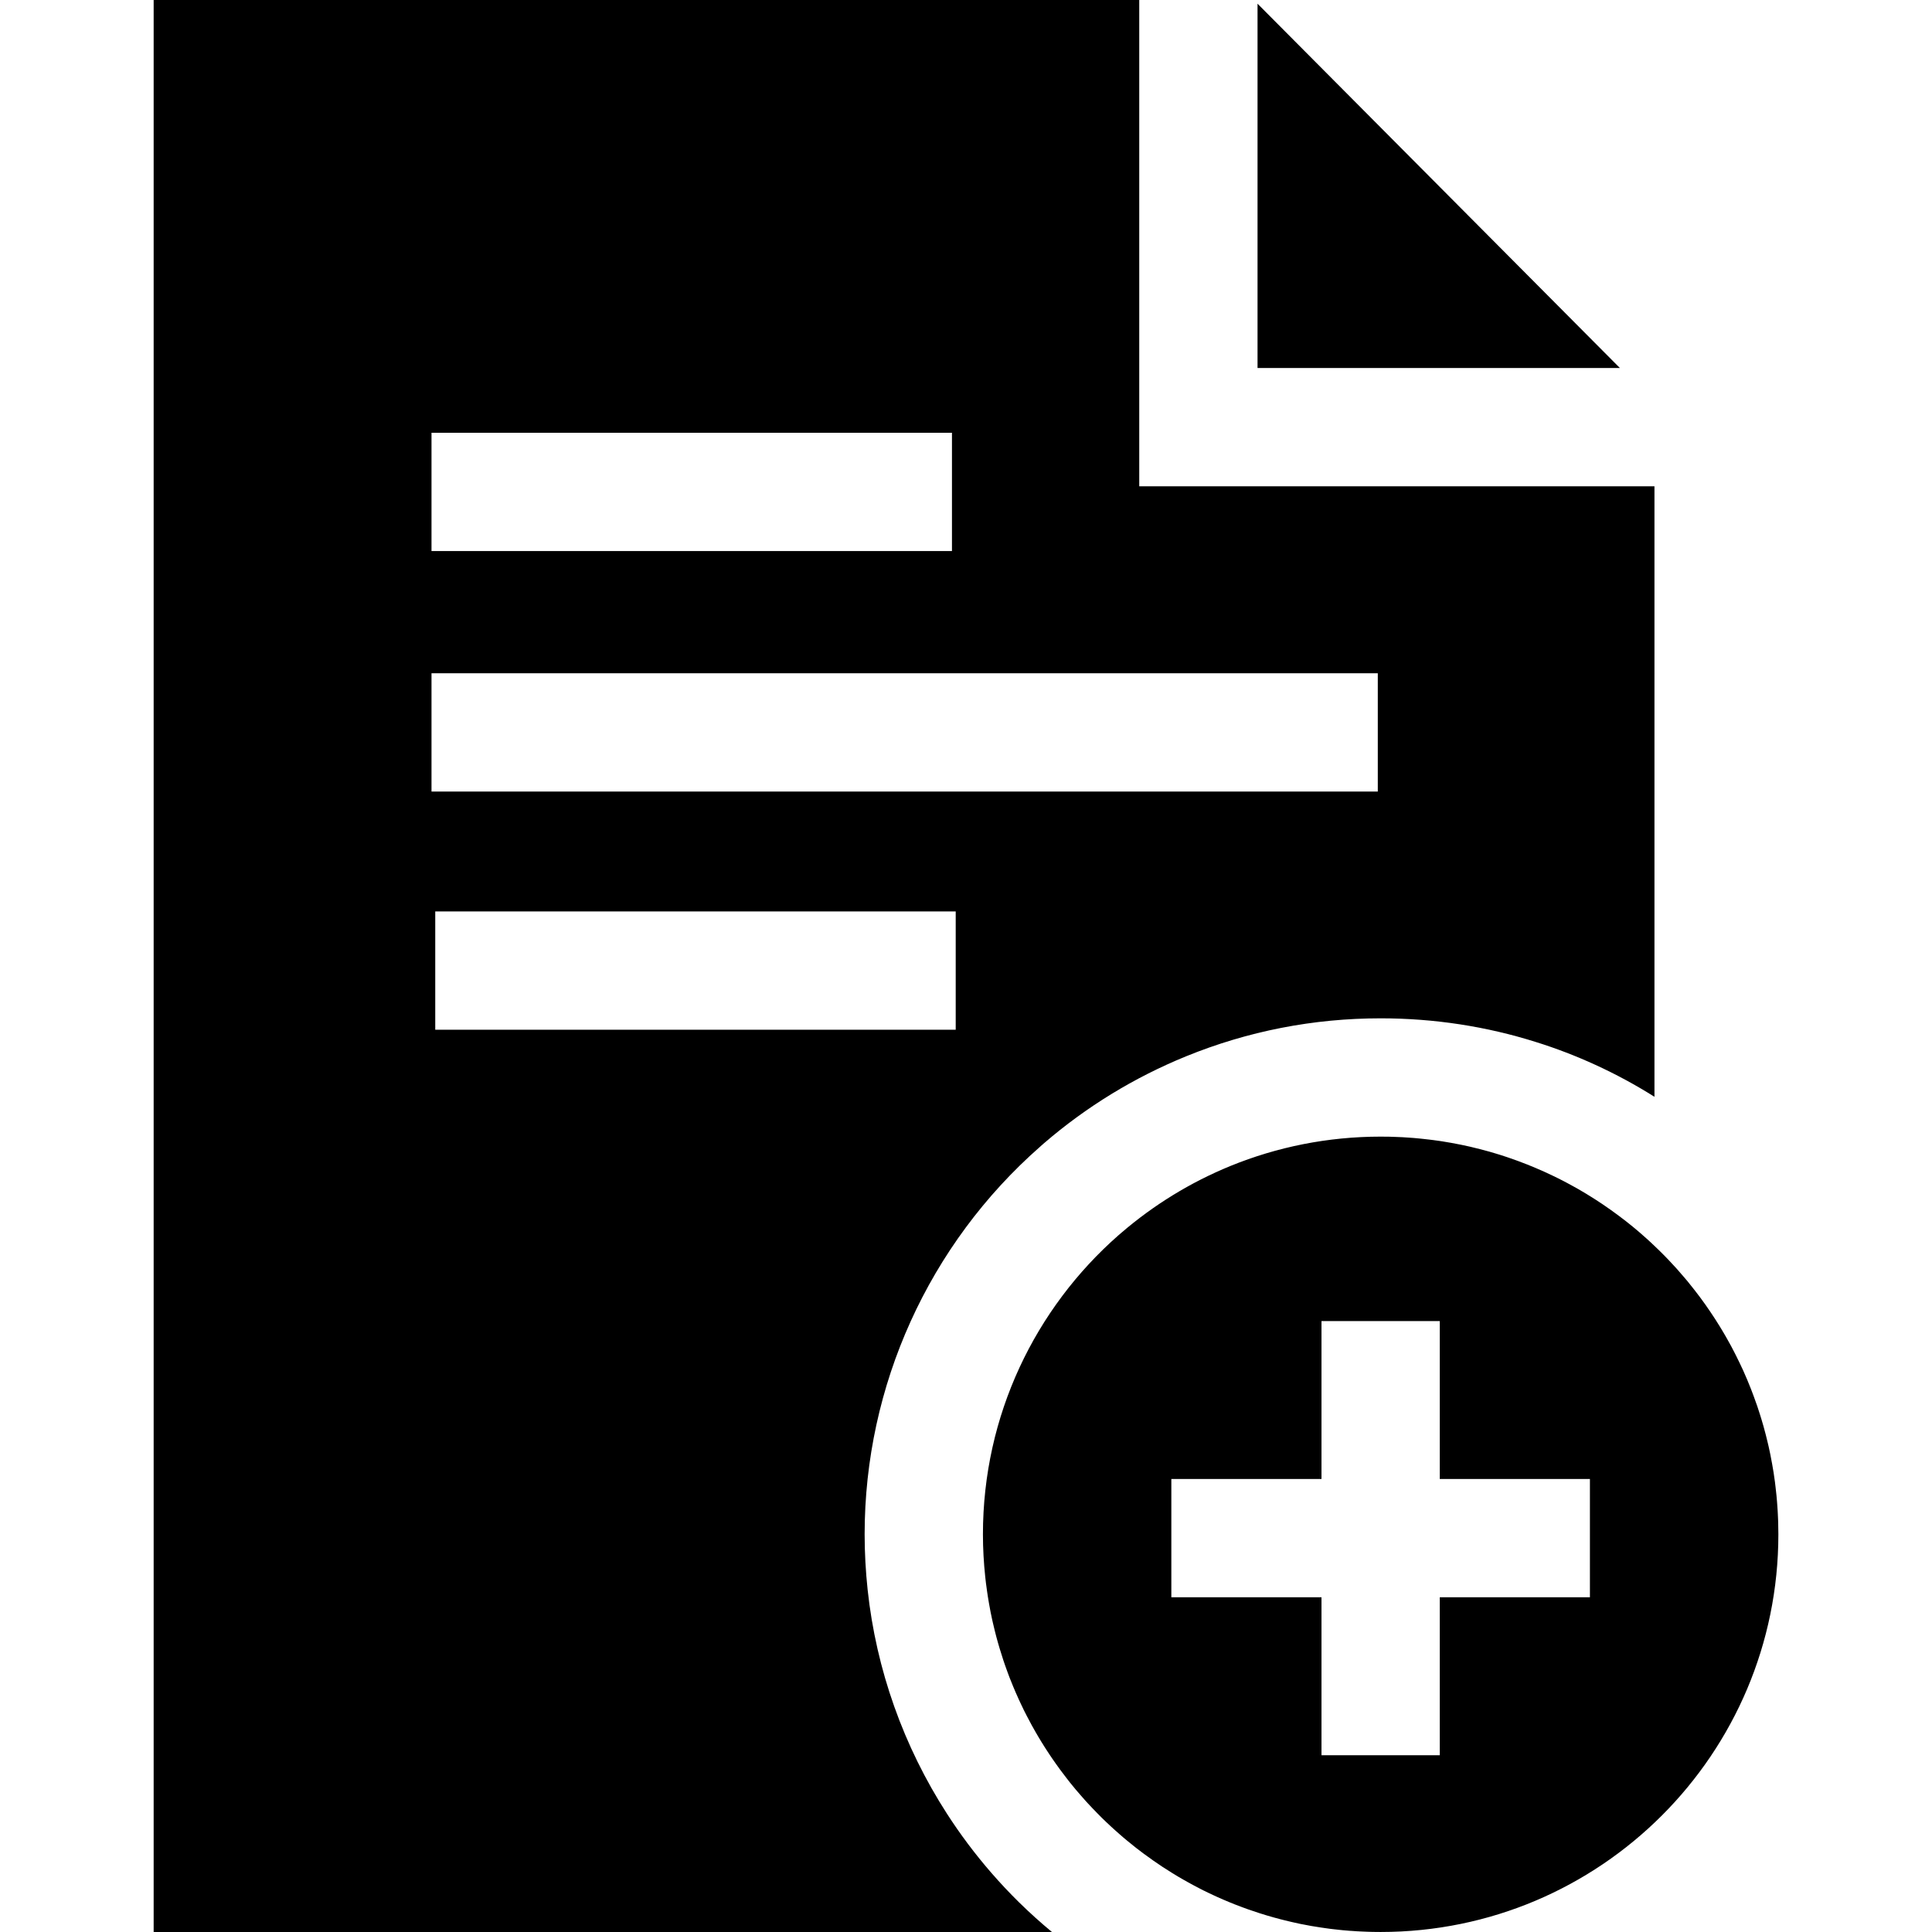 <?xml version="1.0" encoding="iso-8859-1"?>
<!-- Uploaded to: SVG Repo, www.svgrepo.com, Generator: SVG Repo Mixer Tools -->
<svg fill="#000000" height="800px" width="800px" version="1.1" id="Layer_1" xmlns="http://www.w3.org/2000/svg" xmlns:xlink="http://www.w3.org/1999/xlink" 
	 viewBox="0 0 512 512" xml:space="preserve">
<g>
	<g>
		<path d="M301.913,128.878V0H40.72v512h238.059c-2.999-2.476-5.904-5.099-8.714-7.858c-2.56-2.518-5.005-5.12-7.346-7.816
			c-4.305-4.953-8.234-10.188-11.766-15.673c-11.483-17.805-18.756-38.16-21.023-59.371c-0.522-4.88-0.794-9.822-0.794-14.681
			c0-39.351,16.98-76.821,46.592-102.797l0.146-0.136c0.272-0.23,0.533-0.46,0.773-0.679c11.254-9.697,23.928-17.45,37.658-23.05
			c16.415-6.687,33.761-10.073,51.576-10.073c14.2,0,28.066,2.142,41.221,6.301c5.35,1.672,10.585,3.688,15.673,6.019
			c5.392,2.466,10.627,5.298,15.674,8.474V128.878H301.913z M114.354,114.688H252.28v31.347H114.354V114.688z M253.273,272.886
			H115.346v-31.347h137.927V272.886z M365.129,209.774H114.354v-31.347h250.776V209.774z"/>
	</g>
</g>
<g>
	<g>
		<polygon points="333.26,0.982 333.26,23.207 333.26,45.422 333.26,97.531 385.087,97.531 407.186,97.531 429.296,97.531 		"/>
	</g>
</g>
<g>
	<g>
		<path d="M471.249,404.24c0-0.251-0.01-0.502-0.01-0.752c0-0.094-0.01-0.178-0.01-0.272c-0.01-0.418-0.031-0.836-0.052-1.254
			c0-0.125-0.01-0.261-0.021-0.387c0-0.094,0-0.188-0.01-0.282c-0.01-0.313-0.031-0.637-0.052-0.951
			c-0.01-0.324-0.031-0.637-0.063-0.951c-0.021-0.449-0.052-0.899-0.094-1.337c-0.042-0.512-0.084-1.024-0.136-1.536v-0.042
			c-0.021-0.188-0.042-0.387-0.063-0.585c-0.01-0.199-0.031-0.387-0.063-0.575c-0.01-0.094-0.021-0.178-0.031-0.272
			c-0.031-0.355-0.073-0.711-0.115-1.055c-0.01-0.052-0.01-0.104-0.021-0.157c-0.031-0.355-0.073-0.711-0.125-1.066
			c-0.01-0.073-0.021-0.146-0.031-0.219c-0.104-0.784-0.219-1.557-0.334-2.33c-0.125-0.763-0.251-1.515-0.387-2.267
			c-0.146-0.867-0.313-1.735-0.491-2.591c-0.146-0.7-0.293-1.4-0.449-2.09c-0.01-0.042-0.021-0.084-0.031-0.125
			c-0.063-0.272-0.125-0.533-0.188-0.794c-0.157-0.7-0.334-1.4-0.512-2.09c-0.188-0.752-0.397-1.505-0.606-2.257
			c-0.021-0.084-0.042-0.167-0.073-0.251c-0.157-0.554-0.313-1.097-0.481-1.641c-0.01-0.042-0.021-0.073-0.031-0.115
			c-0.021-0.073-0.042-0.146-0.073-0.219c-0.084-0.282-0.167-0.564-0.261-0.846c-0.188-0.616-0.387-1.233-0.596-1.839
			c-0.052-0.157-0.104-0.324-0.157-0.481c-0.104-0.313-0.219-0.617-0.334-0.93c-0.042-0.136-0.094-0.272-0.146-0.408
			c-0.146-0.449-0.313-0.899-0.481-1.337c-0.23-0.637-0.47-1.275-0.721-1.902c-0.01-0.021-0.021-0.052-0.031-0.073
			c-0.575-1.484-1.202-2.957-1.849-4.409c-0.084-0.178-0.157-0.355-0.24-0.533c-0.324-0.7-0.648-1.4-0.982-2.09
			c-0.01-0.021-0.01-0.042-0.031-0.052c-0.251-0.533-0.512-1.055-0.773-1.578c-0.136-0.272-0.272-0.543-0.418-0.825
			c-0.293-0.575-0.585-1.139-0.888-1.703c-0.282-0.512-0.564-1.024-0.846-1.526c-0.24-0.439-0.481-0.867-0.731-1.296
			s-0.502-0.857-0.752-1.275c-0.209-0.355-0.418-0.711-0.637-1.055c-0.376-0.617-0.752-1.223-1.139-1.818
			c0-0.01-0.01-0.01-0.01-0.021c-0.46-0.711-0.919-1.411-1.39-2.1c-0.46-0.69-0.93-1.369-1.411-2.048
			c-0.01-0.01-0.021-0.021-0.031-0.042c-0.46-0.648-0.93-1.285-1.4-1.923c-0.366-0.481-0.721-0.961-1.097-1.432
			c-0.334-0.439-0.669-0.867-1.014-1.296c-0.031-0.042-0.073-0.094-0.115-0.136c-0.313-0.418-0.658-0.836-0.993-1.243
			c-0.23-0.272-0.449-0.543-0.679-0.805c-0.575-0.69-1.16-1.369-1.755-2.027c-0.167-0.199-0.345-0.397-0.512-0.585
			c-0.627-0.7-1.264-1.379-1.912-2.058l-0.533-0.564c-0.084-0.084-0.157-0.167-0.23-0.24c-0.125-0.125-0.251-0.261-0.376-0.387
			s-0.24-0.251-0.366-0.366c-0.293-0.303-0.596-0.596-0.888-0.888l-0.073-0.073c-0.219-0.23-0.46-0.46-0.69-0.669
			c-0.491-0.481-0.982-0.951-1.484-1.411c-0.084-0.084-0.178-0.167-0.261-0.251c-0.073-0.073-0.146-0.136-0.219-0.199
			c-0.272-0.261-0.543-0.502-0.826-0.752c-1.233-1.118-2.497-2.205-3.783-3.26c-0.554-0.449-1.108-0.899-1.672-1.337
			c-0.669-0.522-1.337-1.034-2.017-1.536c-0.669-0.512-1.358-1.003-2.048-1.494s-1.379-0.972-2.079-1.442
			c-0.063-0.052-0.136-0.104-0.209-0.146c-0.606-0.408-1.223-0.815-1.849-1.212c-0.073-0.052-0.157-0.104-0.23-0.146
			c-0.596-0.387-1.202-0.763-1.808-1.128c-0.115-0.073-0.219-0.146-0.334-0.209c-0.731-0.439-1.473-0.878-2.215-1.306
			c-0.512-0.293-1.024-0.575-1.546-0.857c-0.376-0.199-0.742-0.408-1.118-0.606c-0.021-0.01-0.052-0.031-0.073-0.042
			c-0.345-0.188-0.7-0.376-1.045-0.554c-0.93-0.481-1.86-0.951-2.811-1.4c-0.763-0.376-1.536-0.731-2.32-1.087
			c-0.773-0.355-1.557-0.69-2.351-1.024c-0.7-0.303-1.411-0.596-2.132-0.878c-0.084-0.031-0.167-0.063-0.251-0.094
			c-0.679-0.272-1.358-0.533-2.048-0.784c-0.157-0.063-0.324-0.115-0.481-0.178c-0.648-0.24-1.296-0.47-1.954-0.69
			c-0.261-0.094-0.522-0.188-0.794-0.272c-0.533-0.178-1.087-0.355-1.63-0.533c-0.021-0.01-0.042-0.01-0.063-0.021
			c-0.293-0.094-0.606-0.188-0.909-0.272c-0.021-0.01-0.031-0.01-0.052-0.021c-0.637-0.199-1.285-0.387-1.943-0.575
			c-0.805-0.23-1.609-0.439-2.424-0.648c-0.721-0.188-1.442-0.366-2.163-0.533c-0.199-0.052-0.408-0.094-0.606-0.146
			c-0.773-0.178-1.546-0.345-2.33-0.502c-0.857-0.178-1.714-0.345-2.581-0.491c-0.721-0.136-1.442-0.251-2.173-0.366
			c-0.01,0-0.021,0-0.031-0.01c-0.334-0.052-0.658-0.094-0.993-0.146c-0.502-0.073-1.003-0.146-1.515-0.209
			c-0.334-0.052-0.669-0.094-1.014-0.125c-0.522-0.063-1.045-0.125-1.567-0.178c-0.293-0.042-0.575-0.073-0.867-0.094
			c-0.596-0.063-1.202-0.115-1.797-0.167c-0.031,0-0.052,0-0.084-0.01c-0.073,0-0.136-0.01-0.209-0.01
			c-0.334-0.021-0.669-0.052-0.993-0.073c-0.491-0.031-0.972-0.063-1.463-0.094c-0.042,0-0.073,0-0.115-0.01
			c-0.334-0.01-0.669-0.031-1.003-0.042c-0.522-0.031-1.045-0.052-1.578-0.063h-0.01c-0.334-0.021-0.679-0.031-1.014-0.031h-0.303
			c-0.648-0.01-1.285-0.021-1.933-0.021c-14.064,0-27.481,2.759-39.748,7.753c-10.648,4.347-20.438,10.376-29.017,17.774
			c-0.24,0.198-0.481,0.407-0.721,0.616c-22.006,19.32-35.913,47.658-35.913,79.245c0,3.835,0.219,7.617,0.616,11.337
			c0.063,0.575,0.125,1.16,0.199,1.734c0.01,0.021,0.01,0.031,0.01,0.052c0.063,0.564,0.146,1.118,0.23,1.682
			c0,0.031,0.01,0.063,0.01,0.094c0.073,0.522,0.146,1.045,0.23,1.557c0.094,0.606,0.188,1.212,0.303,1.818
			c0.125,0.763,0.272,1.515,0.418,2.278c0.136,0.669,0.272,1.337,0.418,2.006c0.063,0.293,0.136,0.585,0.199,0.878
			c0.157,0.7,0.324,1.4,0.502,2.1c0.136,0.564,0.272,1.128,0.428,1.682c0.136,0.522,0.282,1.034,0.428,1.546
			c0.146,0.512,0.293,1.024,0.449,1.536c0.303,1.024,0.627,2.038,0.961,3.051c0.146,0.46,0.313,0.93,0.47,1.379
			c0.021,0.052,0.031,0.094,0.052,0.146c0.021,0.052,0.031,0.094,0.052,0.146c0.157,0.47,0.334,0.951,0.512,1.421
			c0.178,0.491,0.355,0.982,0.543,1.463c0.324,0.815,0.648,1.63,0.982,2.435c0.219,0.554,0.46,1.108,0.7,1.651
			c0.251,0.564,0.502,1.139,0.763,1.703c0.01,0.031,0.021,0.052,0.031,0.084c0,0.01,0.01,0.021,0.021,0.031
			c0.157,0.376,0.324,0.742,0.512,1.108c0.209,0.449,0.428,0.899,0.648,1.348c0.031,0.073,0.073,0.157,0.104,0.23
			c0.293,0.585,0.575,1.16,0.878,1.724c0.408,0.805,0.836,1.599,1.264,2.382c0.24,0.449,0.491,0.899,0.752,1.337
			c0.115,0.219,0.24,0.439,0.376,0.658c0.125,0.219,0.261,0.439,0.387,0.658c0.031,0.063,0.073,0.125,0.104,0.188
			c0.345,0.585,0.69,1.16,1.045,1.735c0.021,0.031,0.042,0.073,0.073,0.104c0.178,0.303,0.366,0.606,0.564,0.909
			c0.188,0.303,0.387,0.596,0.575,0.899c0.282,0.449,0.575,0.899,0.878,1.337c0.23,0.355,0.47,0.711,0.721,1.066
			c0.272,0.408,0.554,0.815,0.846,1.212c0.366,0.522,0.742,1.045,1.118,1.557c0.01,0.01,0.01,0.021,0.021,0.031
			c0.564,0.773,1.139,1.536,1.735,2.288c0.313,0.408,0.627,0.815,0.94,1.212c0.104,0.125,0.209,0.24,0.303,0.366
			c0.355,0.439,0.721,0.878,1.076,1.317c0.084,0.094,0.157,0.188,0.23,0.272c0.031,0.031,0.052,0.063,0.084,0.094
			c0.397,0.481,0.805,0.951,1.223,1.421c0.408,0.481,0.826,0.951,1.243,1.411c0.199,0.219,0.397,0.439,0.596,0.648
			c0.366,0.397,0.721,0.784,1.087,1.16c0.502,0.533,1.003,1.055,1.515,1.567c0.366,0.387,0.742,0.752,1.118,1.128
			c0.439,0.428,0.878,0.846,1.327,1.275c0.021,0.021,0.042,0.042,0.063,0.052c0.293,0.293,0.596,0.575,0.899,0.846
			c0.387,0.355,0.773,0.711,1.17,1.066c0.387,0.355,0.784,0.7,1.181,1.045c0.627,0.564,1.275,1.108,1.923,1.641
			c0.617,0.522,1.243,1.034,1.881,1.526c0.219,0.188,0.449,0.355,0.669,0.533c0.648,0.502,1.296,1.003,1.954,1.484
			c0.836,0.627,1.682,1.233,2.539,1.829c0.784,0.554,1.588,1.097,2.393,1.63c0.104,0.063,0.198,0.125,0.303,0.188
			c0.69,0.449,1.379,0.899,2.079,1.327c0.052,0.031,0.115,0.073,0.167,0.104s0.094,0.063,0.146,0.094
			c0.084,0.052,0.167,0.104,0.251,0.146c0.418,0.261,0.846,0.512,1.264,0.773c0.428,0.251,0.857,0.491,1.285,0.742
			c0.397,0.23,0.794,0.46,1.202,0.679c0.543,0.303,1.097,0.606,1.651,0.899c0.554,0.303,1.108,0.596,1.672,0.878
			c0.282,0.146,0.575,0.282,0.857,0.439c0.042,0.01,0.073,0.031,0.115,0.052c0.418,0.209,0.846,0.418,1.264,0.616
			c0.01,0,0.021,0.01,0.031,0.01c0.397,0.188,0.794,0.376,1.191,0.564c0.397,0.188,0.805,0.376,1.202,0.554
			c0.522,0.23,1.055,0.47,1.578,0.69c0.46,0.209,0.919,0.397,1.39,0.585c0.104,0.042,0.219,0.094,0.324,0.136
			c0.376,0.157,0.752,0.313,1.139,0.46c0.115,0.042,0.24,0.094,0.355,0.136c0.533,0.209,1.076,0.418,1.62,0.616
			c0.543,0.209,1.087,0.408,1.63,0.596c1.055,0.376,2.121,0.731,3.197,1.076c0.052,0.021,0.104,0.031,0.157,0.042
			c0.543,0.178,1.076,0.345,1.62,0.502c1.191,0.355,2.382,0.69,3.594,1.003c0.387,0.104,0.784,0.209,1.17,0.293
			c0.01,0.01,0.01,0.01,0.021,0.01c0.616,0.157,1.233,0.303,1.849,0.439c0.627,0.146,1.254,0.282,1.881,0.418
			c0.104,0.021,0.199,0.042,0.303,0.063c0.031,0.01,0.052,0.01,0.084,0.021c0.293,0.052,0.606,0.115,0.899,0.167
			c0.637,0.136,1.285,0.251,1.923,0.366c0.585,0.104,1.17,0.199,1.755,0.282c0.157,0.031,0.313,0.052,0.47,0.073
			c0.084,0.021,0.157,0.031,0.24,0.042c0.125,0.031,0.24,0.042,0.355,0.052c0.512,0.084,1.024,0.157,1.536,0.219h0.01
			c0.199,0.031,0.408,0.063,0.596,0.084c0.209,0.031,0.397,0.052,0.606,0.073c0.157,0.021,0.303,0.042,0.46,0.052
			c0.575,0.073,1.139,0.136,1.714,0.188c0.073,0.01,0.146,0.021,0.219,0.021c0.125,0.01,0.251,0.031,0.376,0.042
			c0.648,0.063,1.306,0.115,1.964,0.167c0.052,0.01,0.104,0.01,0.167,0.01c0.063,0.01,0.136,0.01,0.199,0.01
			c0.554,0.052,1.118,0.084,1.672,0.115c0.104,0,0.219,0.01,0.324,0.01c0.031,0.01,0.063,0.01,0.094,0.01
			c0.397,0.021,0.794,0.042,1.191,0.052c0.345,0.021,0.69,0.031,1.034,0.042c0.345,0.021,0.69,0.031,1.034,0.031
			c0.073,0.01,0.146,0.01,0.219,0.01h0.167c0.679,0.01,1.358,0.021,2.038,0.021c58.211,0,105.399-47.188,105.399-105.399
			C471.28,405.807,471.27,405.023,471.249,404.24z M421.345,423.299H386.79h-5.235v16.656v25.203h-7.92h-23.427v-41.859h-39.79
			v-31.347h39.79v-41.848h31.347v41.848h15.088h24.701V423.299z"/>
	</g>
</g>
</svg>
